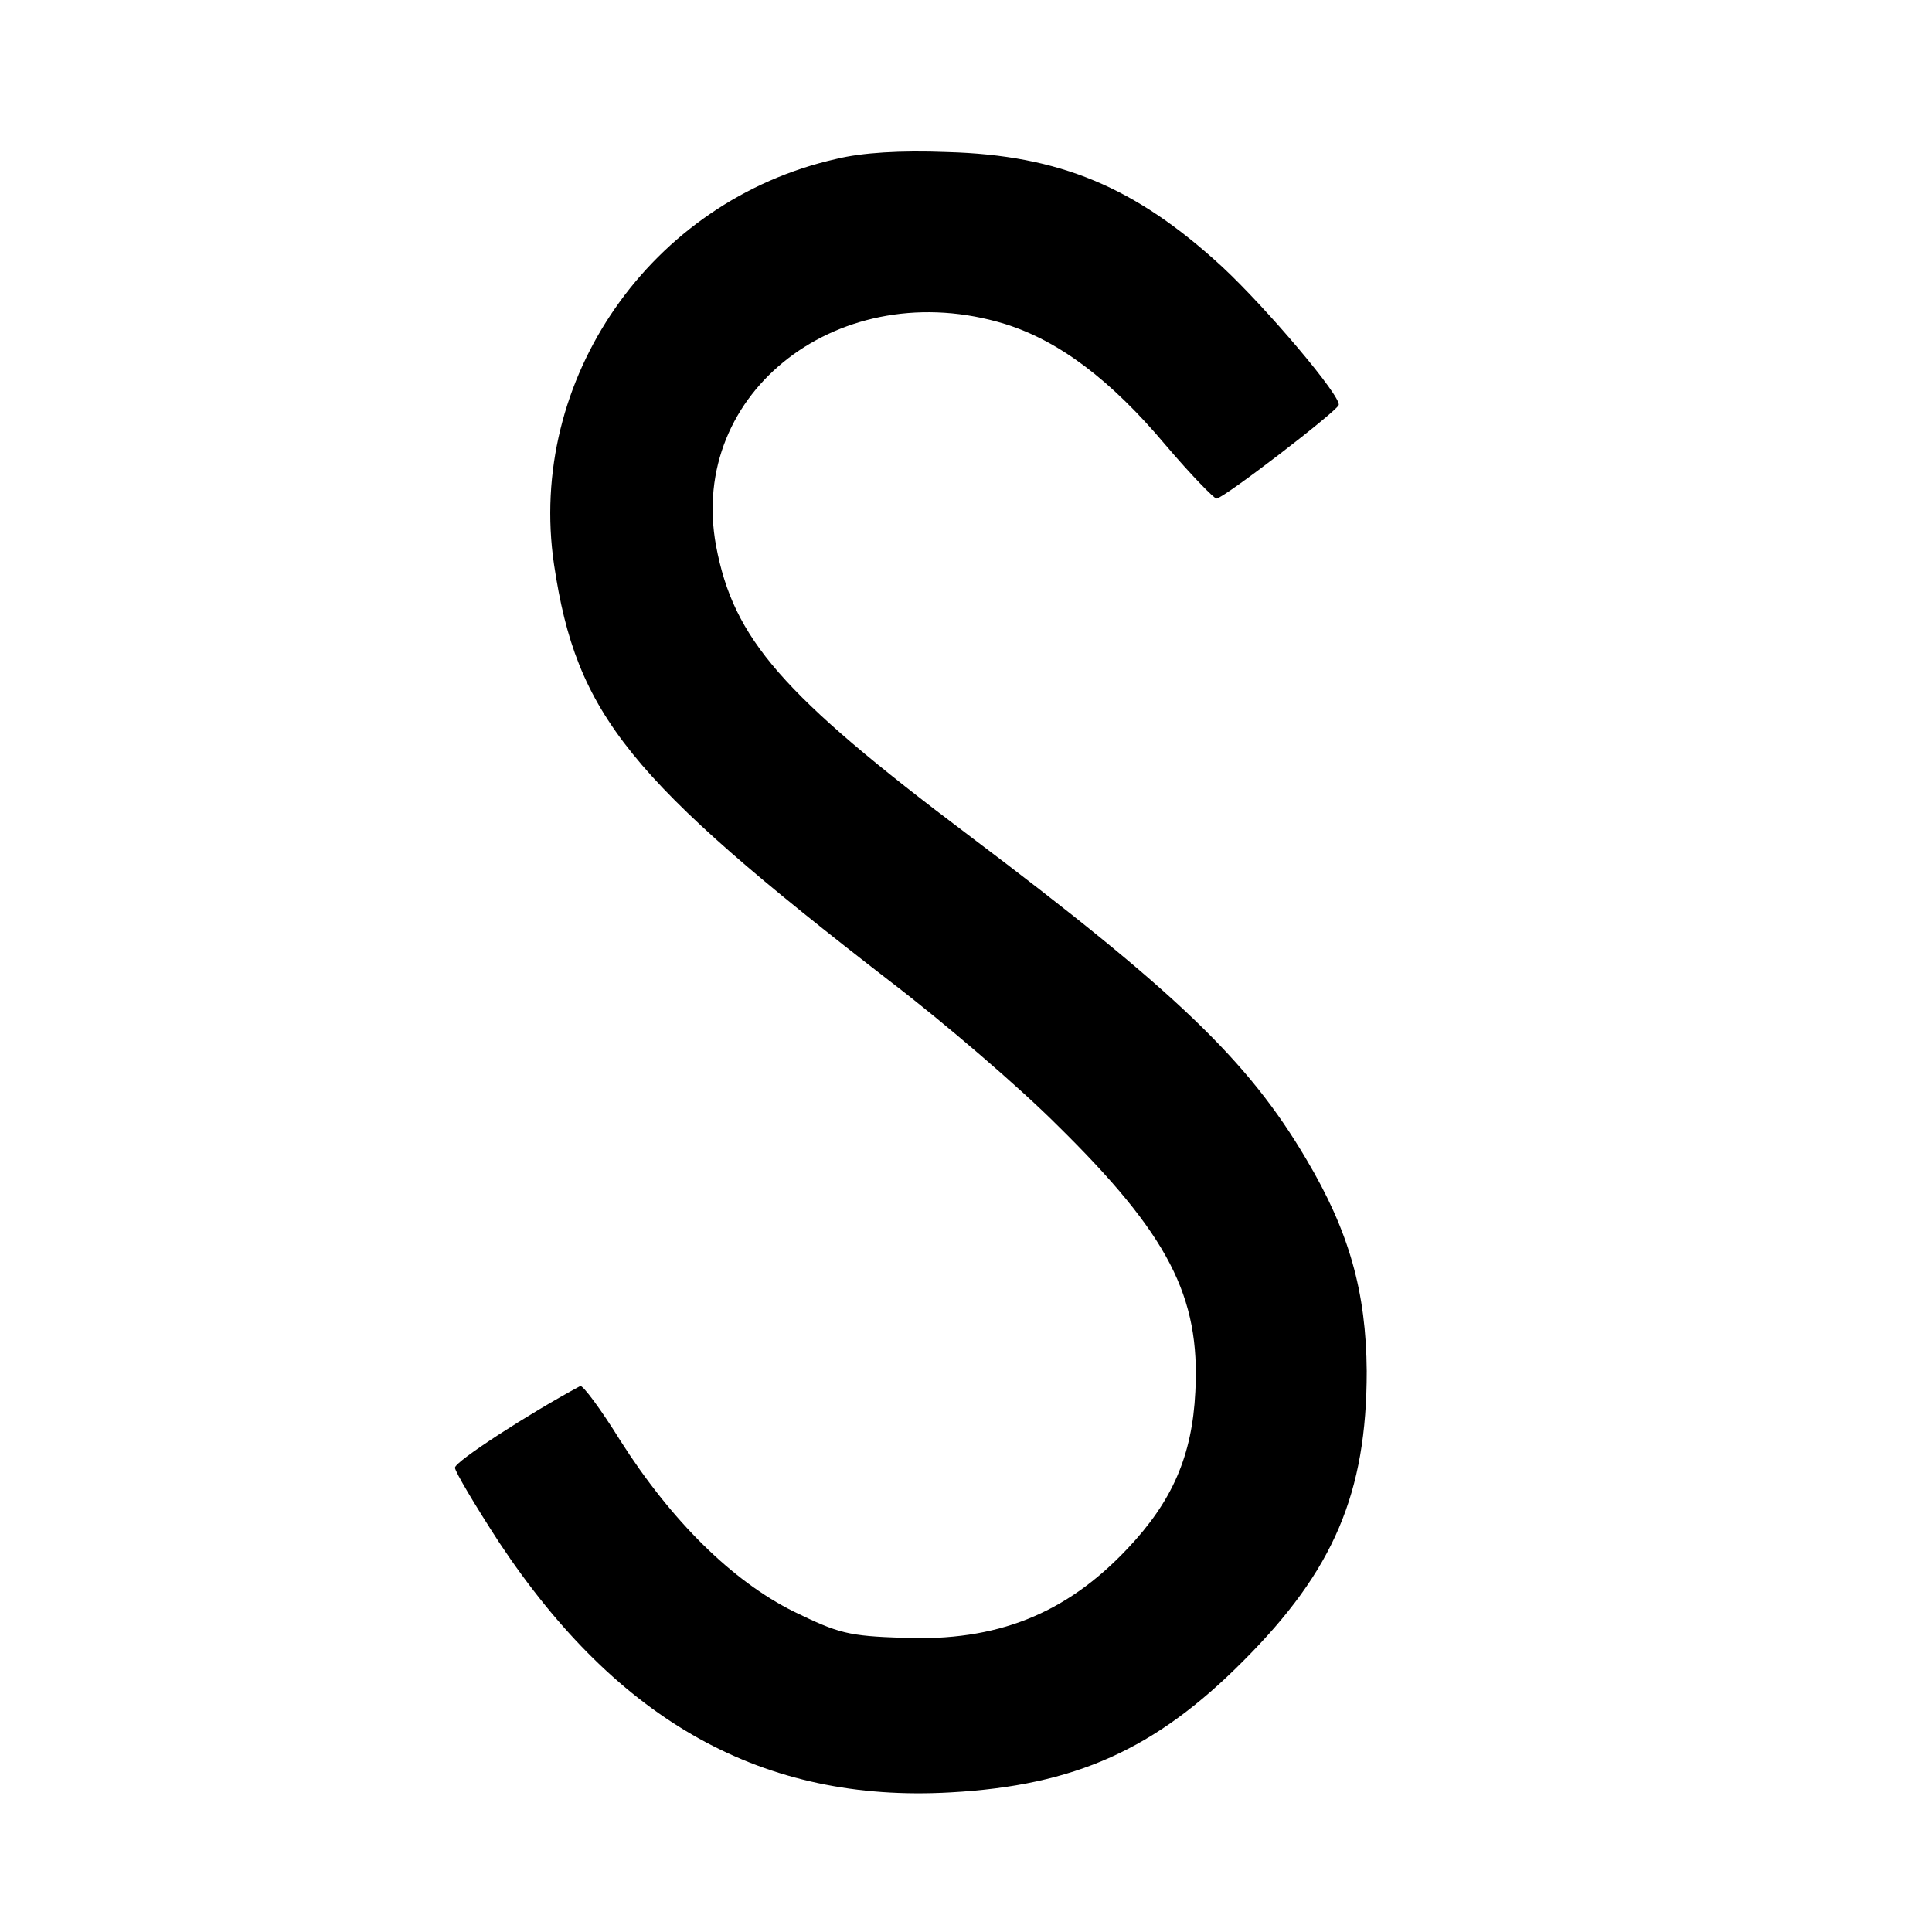 <?xml version="1.0" standalone="no"?>
<!DOCTYPE svg PUBLIC "-//W3C//DTD SVG 20010904//EN"
 "http://www.w3.org/TR/2001/REC-SVG-20010904/DTD/svg10.dtd">
<svg version="1.0" xmlns="http://www.w3.org/2000/svg"
 width="310pt" height="310pt" viewBox="0 0 310 310"
 preserveAspectRatio="xMidYMid meet">
<g transform="translate(0,310) scale(0.1,-0.1)"
fill="#000000" stroke="none">
<path d="M1342 2845 c-298 -67 -497 -354 -453 -651 36 -241 119 -344 541 -670
85 -65 205 -168 266 -229 179 -176 230 -275 222 -428 -5 -103 -37 -176 -109
-252 -99 -105 -210 -149 -360 -143 -88 3 -103 7 -175 42 -99 49 -197 146 -279
275 -31 50 -60 89 -64 87 -82 -44 -201 -121 -201 -131 0 -6 32 -60 71 -120
191 -288 424 -418 724 -401 200 11 329 69 470 211 145 145 198 269 198 465 -1
127 -28 224 -97 340 -93 158 -209 269 -542 520 -300 226 -377 315 -405 464
-46 248 201 437 464 356 86 -27 169 -89 258 -195 40 -47 77 -85 81 -85 11 0
192 139 196 150 5 13 -115 155 -187 222 -139 128 -261 179 -441 184 -76 3
-137 -1 -178 -11z"/>
</g>
</svg>
